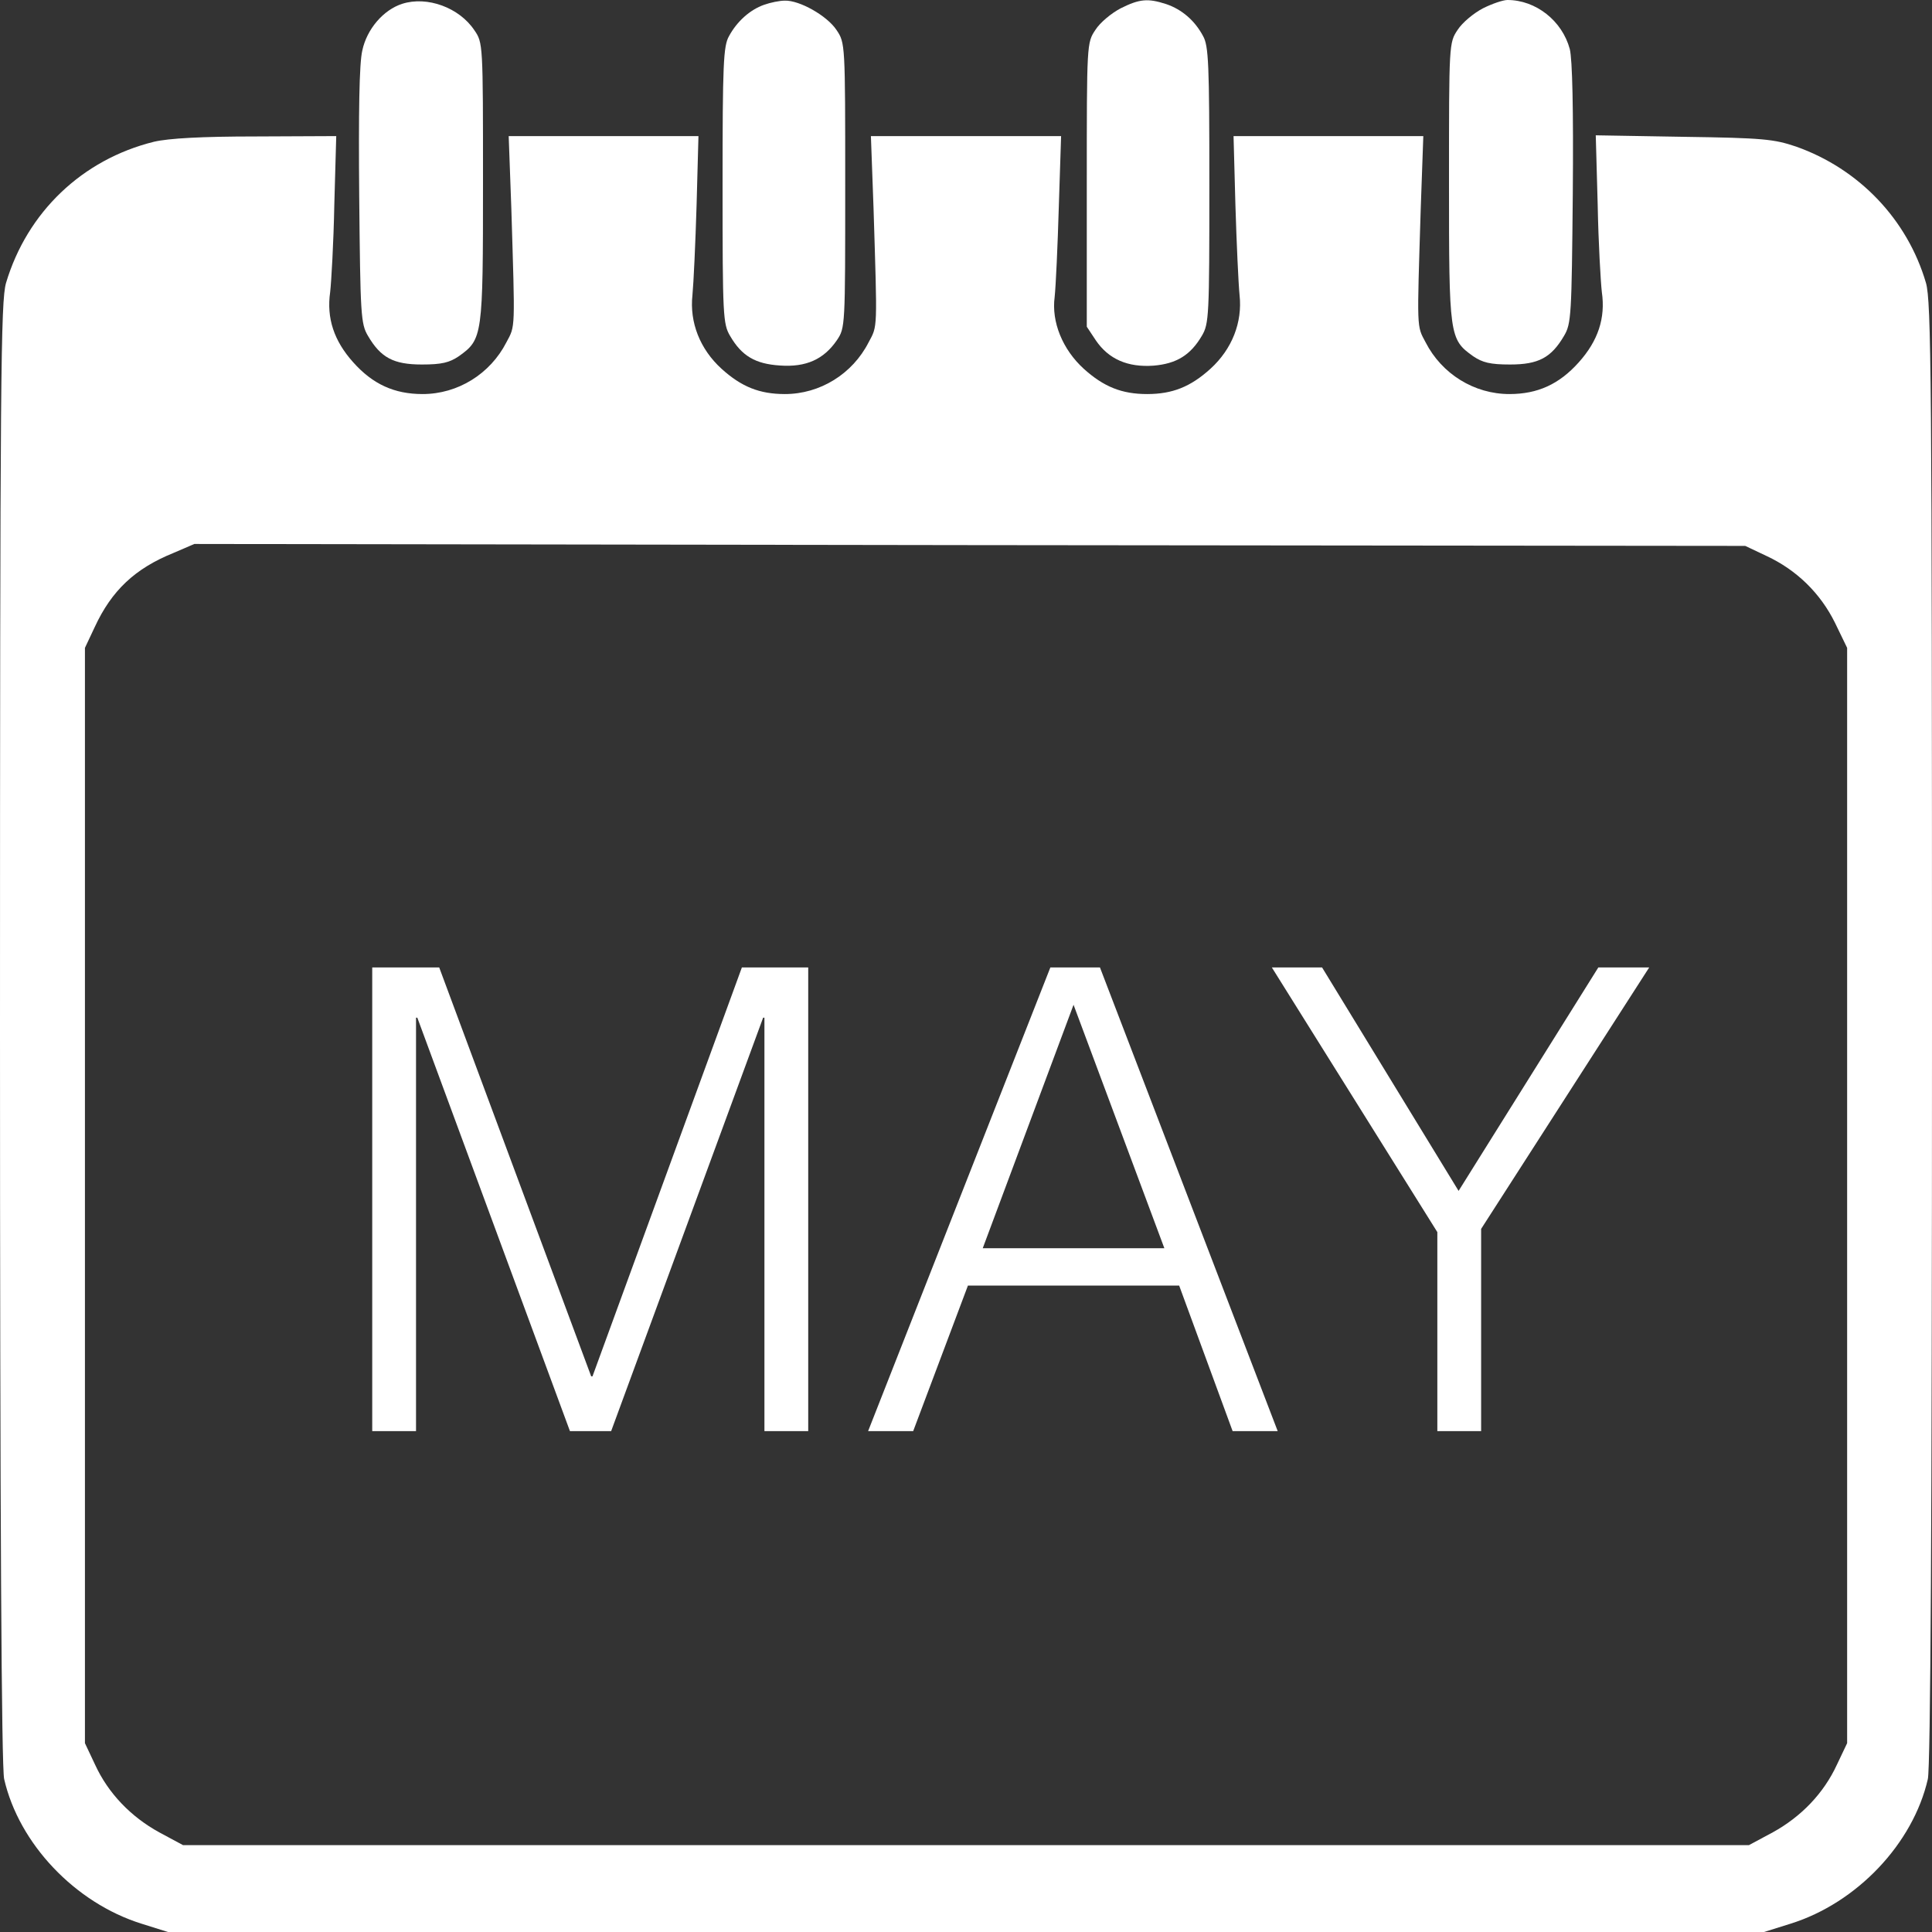 <?xml version="1.0" encoding="UTF-8"?> <svg xmlns="http://www.w3.org/2000/svg" width="27" height="27" viewBox="0 0 27 27" fill="none"><rect x="0" y="0" width="27" height="27" fill="#333333" stroke="none"/><path d="M5.622 0.053C5.358 0.137 5.126 0.407 5.063 0.707C5.02 0.887 5.01 1.578 5.02 2.745C5.036 4.402 5.042 4.524 5.142 4.693C5.321 4.999 5.5 5.094 5.896 5.094C6.175 5.094 6.281 5.067 6.413 4.978C6.745 4.74 6.75 4.703 6.75 2.544C6.75 0.612 6.75 0.597 6.629 0.422C6.418 0.106 5.97 -0.058 5.622 0.053Z" fill="white"></path><path d="M10.678 0.067C10.483 0.135 10.299 0.299 10.188 0.505C10.109 0.642 10.098 0.895 10.098 2.59C10.098 4.421 10.104 4.527 10.204 4.696C10.367 4.976 10.557 5.086 10.9 5.108C11.264 5.134 11.512 5.023 11.696 4.754C11.812 4.58 11.812 4.569 11.812 2.59C11.812 0.61 11.812 0.6 11.691 0.42C11.559 0.22 11.174 0.003 10.969 0.009C10.895 0.009 10.768 0.035 10.678 0.067Z" fill="white"></path><path d="M15.662 0.116C15.53 0.185 15.372 0.317 15.309 0.417C15.188 0.597 15.188 0.607 15.188 2.581V4.566L15.314 4.756C15.493 5.02 15.762 5.136 16.121 5.11C16.443 5.083 16.638 4.962 16.796 4.693C16.896 4.524 16.901 4.418 16.901 2.587C16.901 0.892 16.891 0.639 16.812 0.502C16.696 0.285 16.516 0.132 16.3 0.058C16.042 -0.026 15.926 -0.016 15.662 0.116Z" fill="white"></path><path d="M20.725 0.116C20.593 0.185 20.435 0.317 20.371 0.417C20.25 0.597 20.25 0.612 20.25 2.544C20.25 4.703 20.255 4.74 20.587 4.978C20.719 5.067 20.825 5.094 21.104 5.094C21.5 5.094 21.679 4.999 21.858 4.693C21.959 4.524 21.964 4.402 21.98 2.708C21.99 1.52 21.974 0.829 21.938 0.686C21.832 0.29 21.463 0 21.067 0C21.004 0 20.851 0.053 20.725 0.116Z" fill="white"></path><path d="M2.152 1.981C1.15 2.229 0.38 2.963 0.084 3.955C0.011 4.214 0 5.216 0 14.432C0 21.236 0.021 24.704 0.058 24.862C0.264 25.765 1.049 26.594 1.978 26.884L2.347 27H13.5H24.653L25.023 26.884C25.951 26.594 26.736 25.765 26.942 24.862C26.979 24.704 27 21.236 27 14.432C27 5.259 26.989 4.214 26.916 3.955C26.657 3.068 25.982 2.361 25.102 2.049C24.79 1.944 24.643 1.928 23.53 1.912L22.301 1.891L22.328 2.862C22.338 3.395 22.37 3.944 22.386 4.082C22.439 4.446 22.333 4.763 22.064 5.063C21.79 5.37 21.489 5.507 21.094 5.507C20.603 5.507 20.15 5.227 19.923 4.784C19.797 4.546 19.802 4.631 19.855 2.915L19.891 1.902H18.562H17.239L17.265 2.862C17.281 3.395 17.307 3.96 17.323 4.124C17.365 4.504 17.218 4.879 16.917 5.153C16.638 5.406 16.385 5.507 16.031 5.507C15.678 5.507 15.425 5.406 15.145 5.153C14.85 4.884 14.692 4.499 14.739 4.15C14.755 4.002 14.781 3.438 14.797 2.889L14.829 1.902H13.5H12.171L12.208 2.915C12.261 4.631 12.266 4.546 12.139 4.784C11.913 5.227 11.459 5.507 10.969 5.507C10.615 5.507 10.362 5.406 10.083 5.153C9.782 4.879 9.635 4.504 9.677 4.124C9.693 3.96 9.719 3.395 9.735 2.862L9.761 1.902H8.438H7.109L7.146 2.915C7.198 4.631 7.204 4.546 7.077 4.784C6.85 5.227 6.397 5.507 5.906 5.507C5.511 5.507 5.21 5.37 4.936 5.063C4.667 4.763 4.562 4.446 4.614 4.082C4.63 3.944 4.662 3.395 4.672 2.862L4.699 1.902L3.575 1.907C2.816 1.907 2.357 1.933 2.152 1.981ZM24.69 7.771C25.107 7.966 25.439 8.288 25.645 8.705L25.814 9.054V16.707V24.361L25.671 24.662C25.486 25.063 25.17 25.39 24.775 25.607L24.442 25.786H13.5H2.558L2.225 25.607C1.83 25.39 1.513 25.063 1.329 24.662L1.187 24.361V16.707V9.054L1.324 8.763C1.561 8.251 1.888 7.945 2.421 7.729L2.716 7.602L13.553 7.618L24.39 7.629L24.69 7.771Z" fill="white"></path><path d="M5.202 20V13.52H6.138L8.262 19.235H8.28L10.368 13.52H11.295V20H10.683V14.222H10.665L8.541 20H7.965L5.832 14.222H5.814V20H5.202ZM12.132 20L14.679 13.52H15.372L17.856 20H17.226L16.479 17.966H13.527L12.762 20H12.132ZM13.734 17.444H16.272L15.003 14.042L13.734 17.444ZM20.384 16.643L22.337 13.52H23.048L20.699 17.174V20H20.087V17.219L17.774 13.52H18.476L20.384 16.643Z" fill="white"></path></svg> 